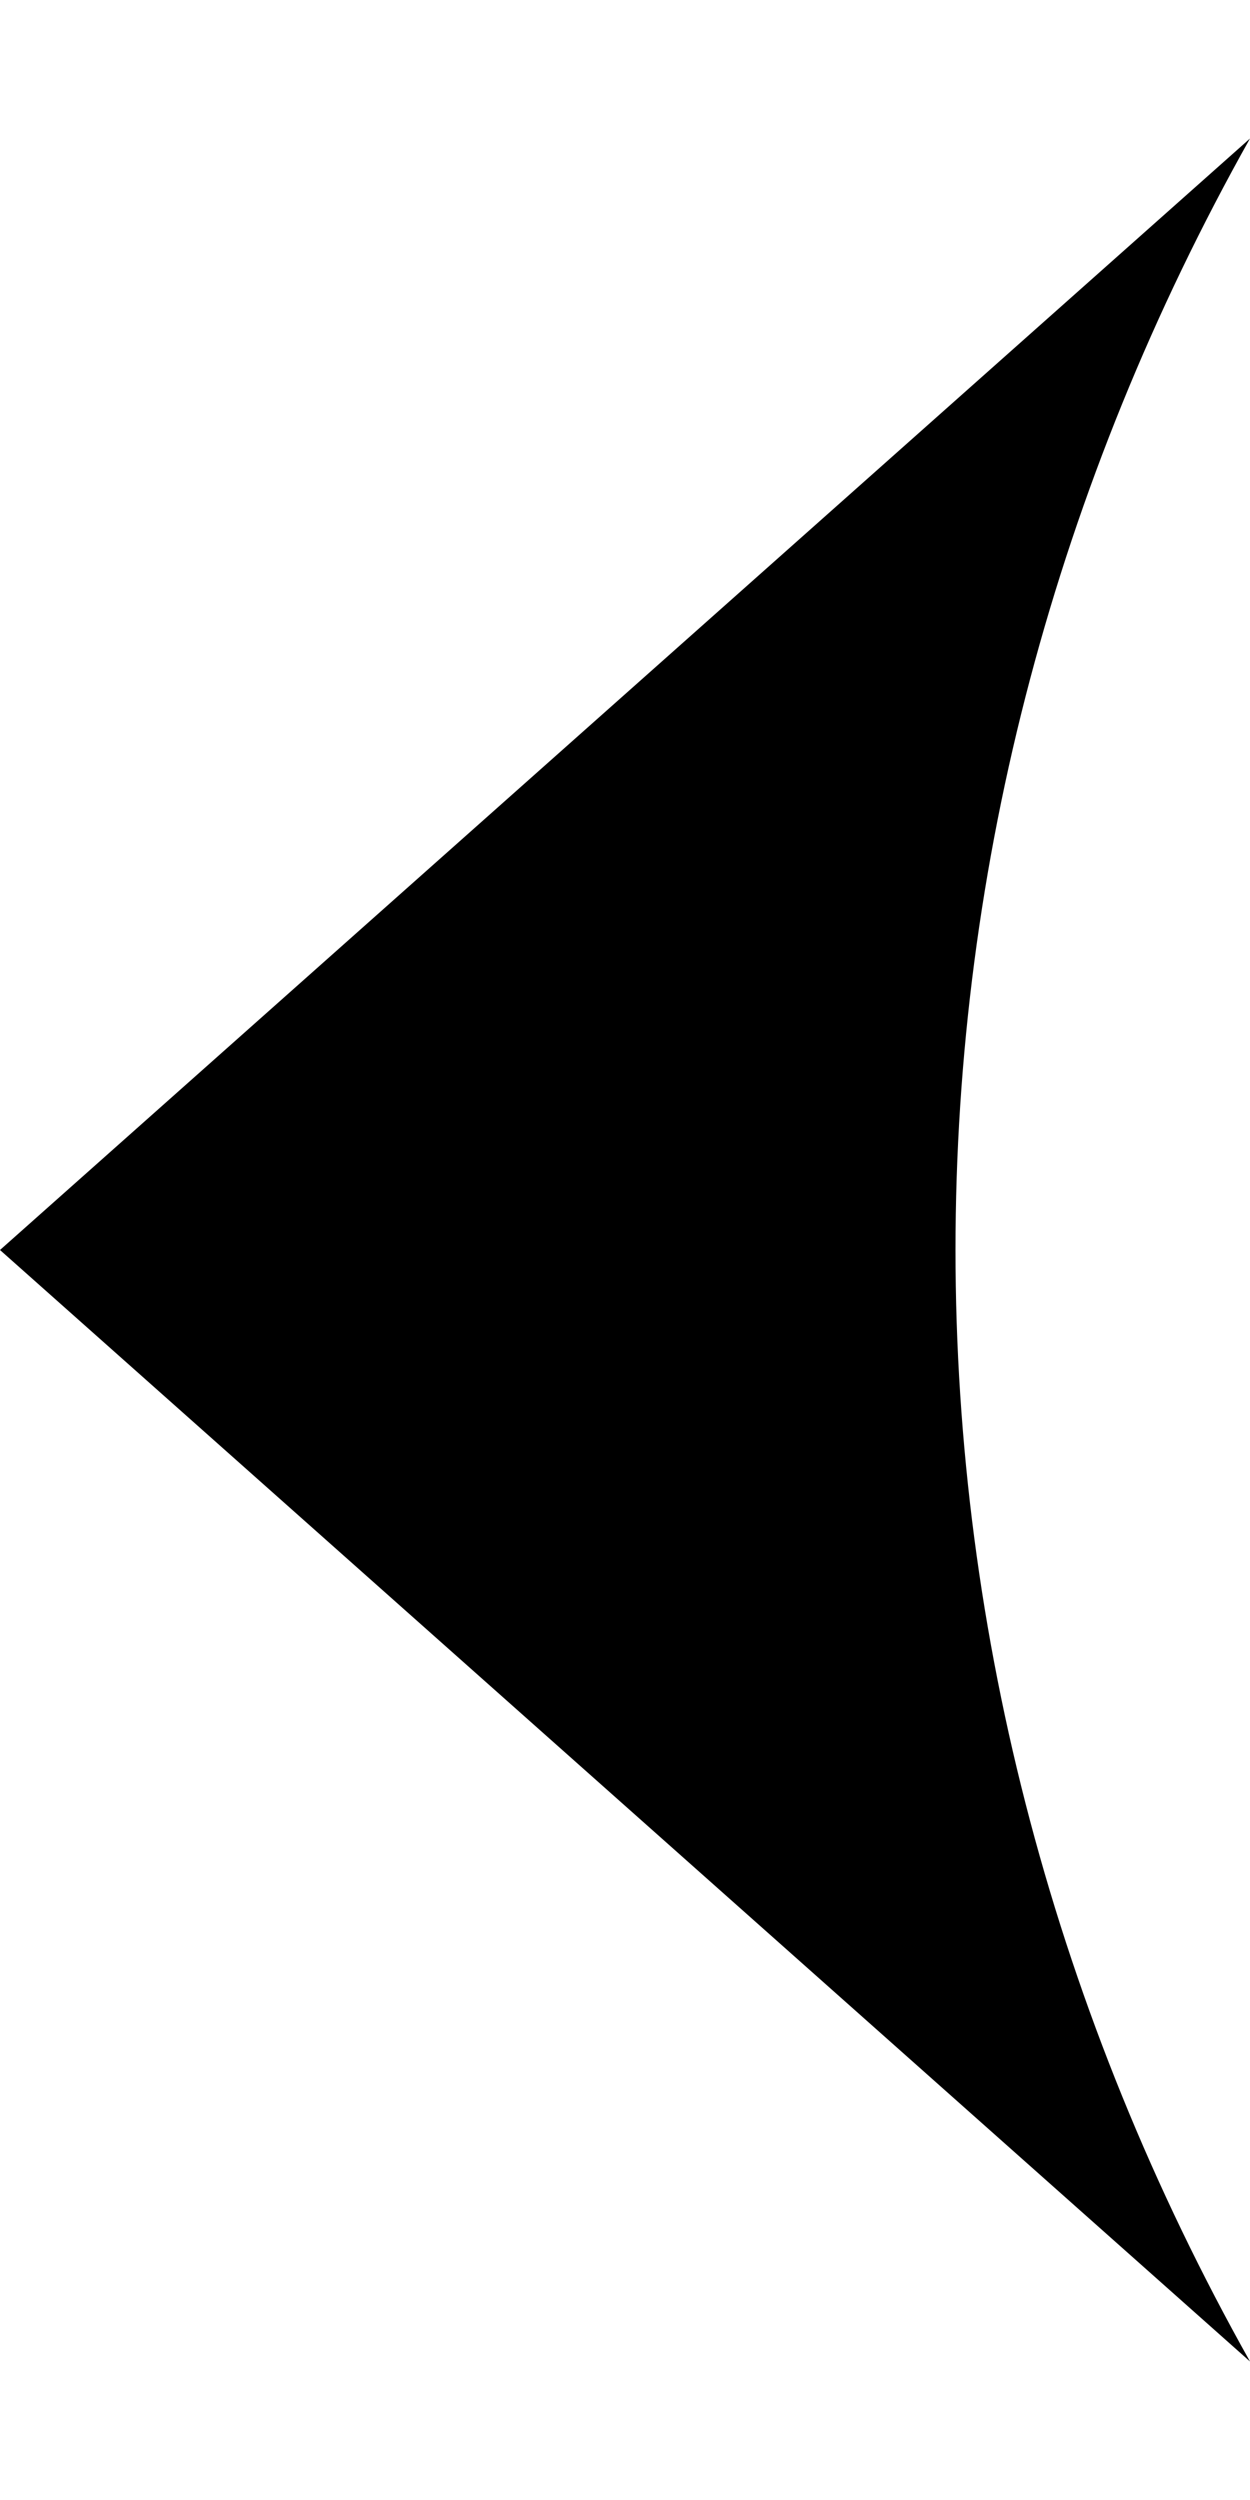 <svg width="5" height="10" viewBox="0 0 5 10" fill="none" xmlns="http://www.w3.org/2000/svg">
<path id="Vector" d="M5 0.554L3.88714e-07 5L5 9.446C4.225 8.065 3.822 6.543 3.822 5C3.822 3.457 4.225 1.935 5 0.554Z" fill="black"/>
</svg>
